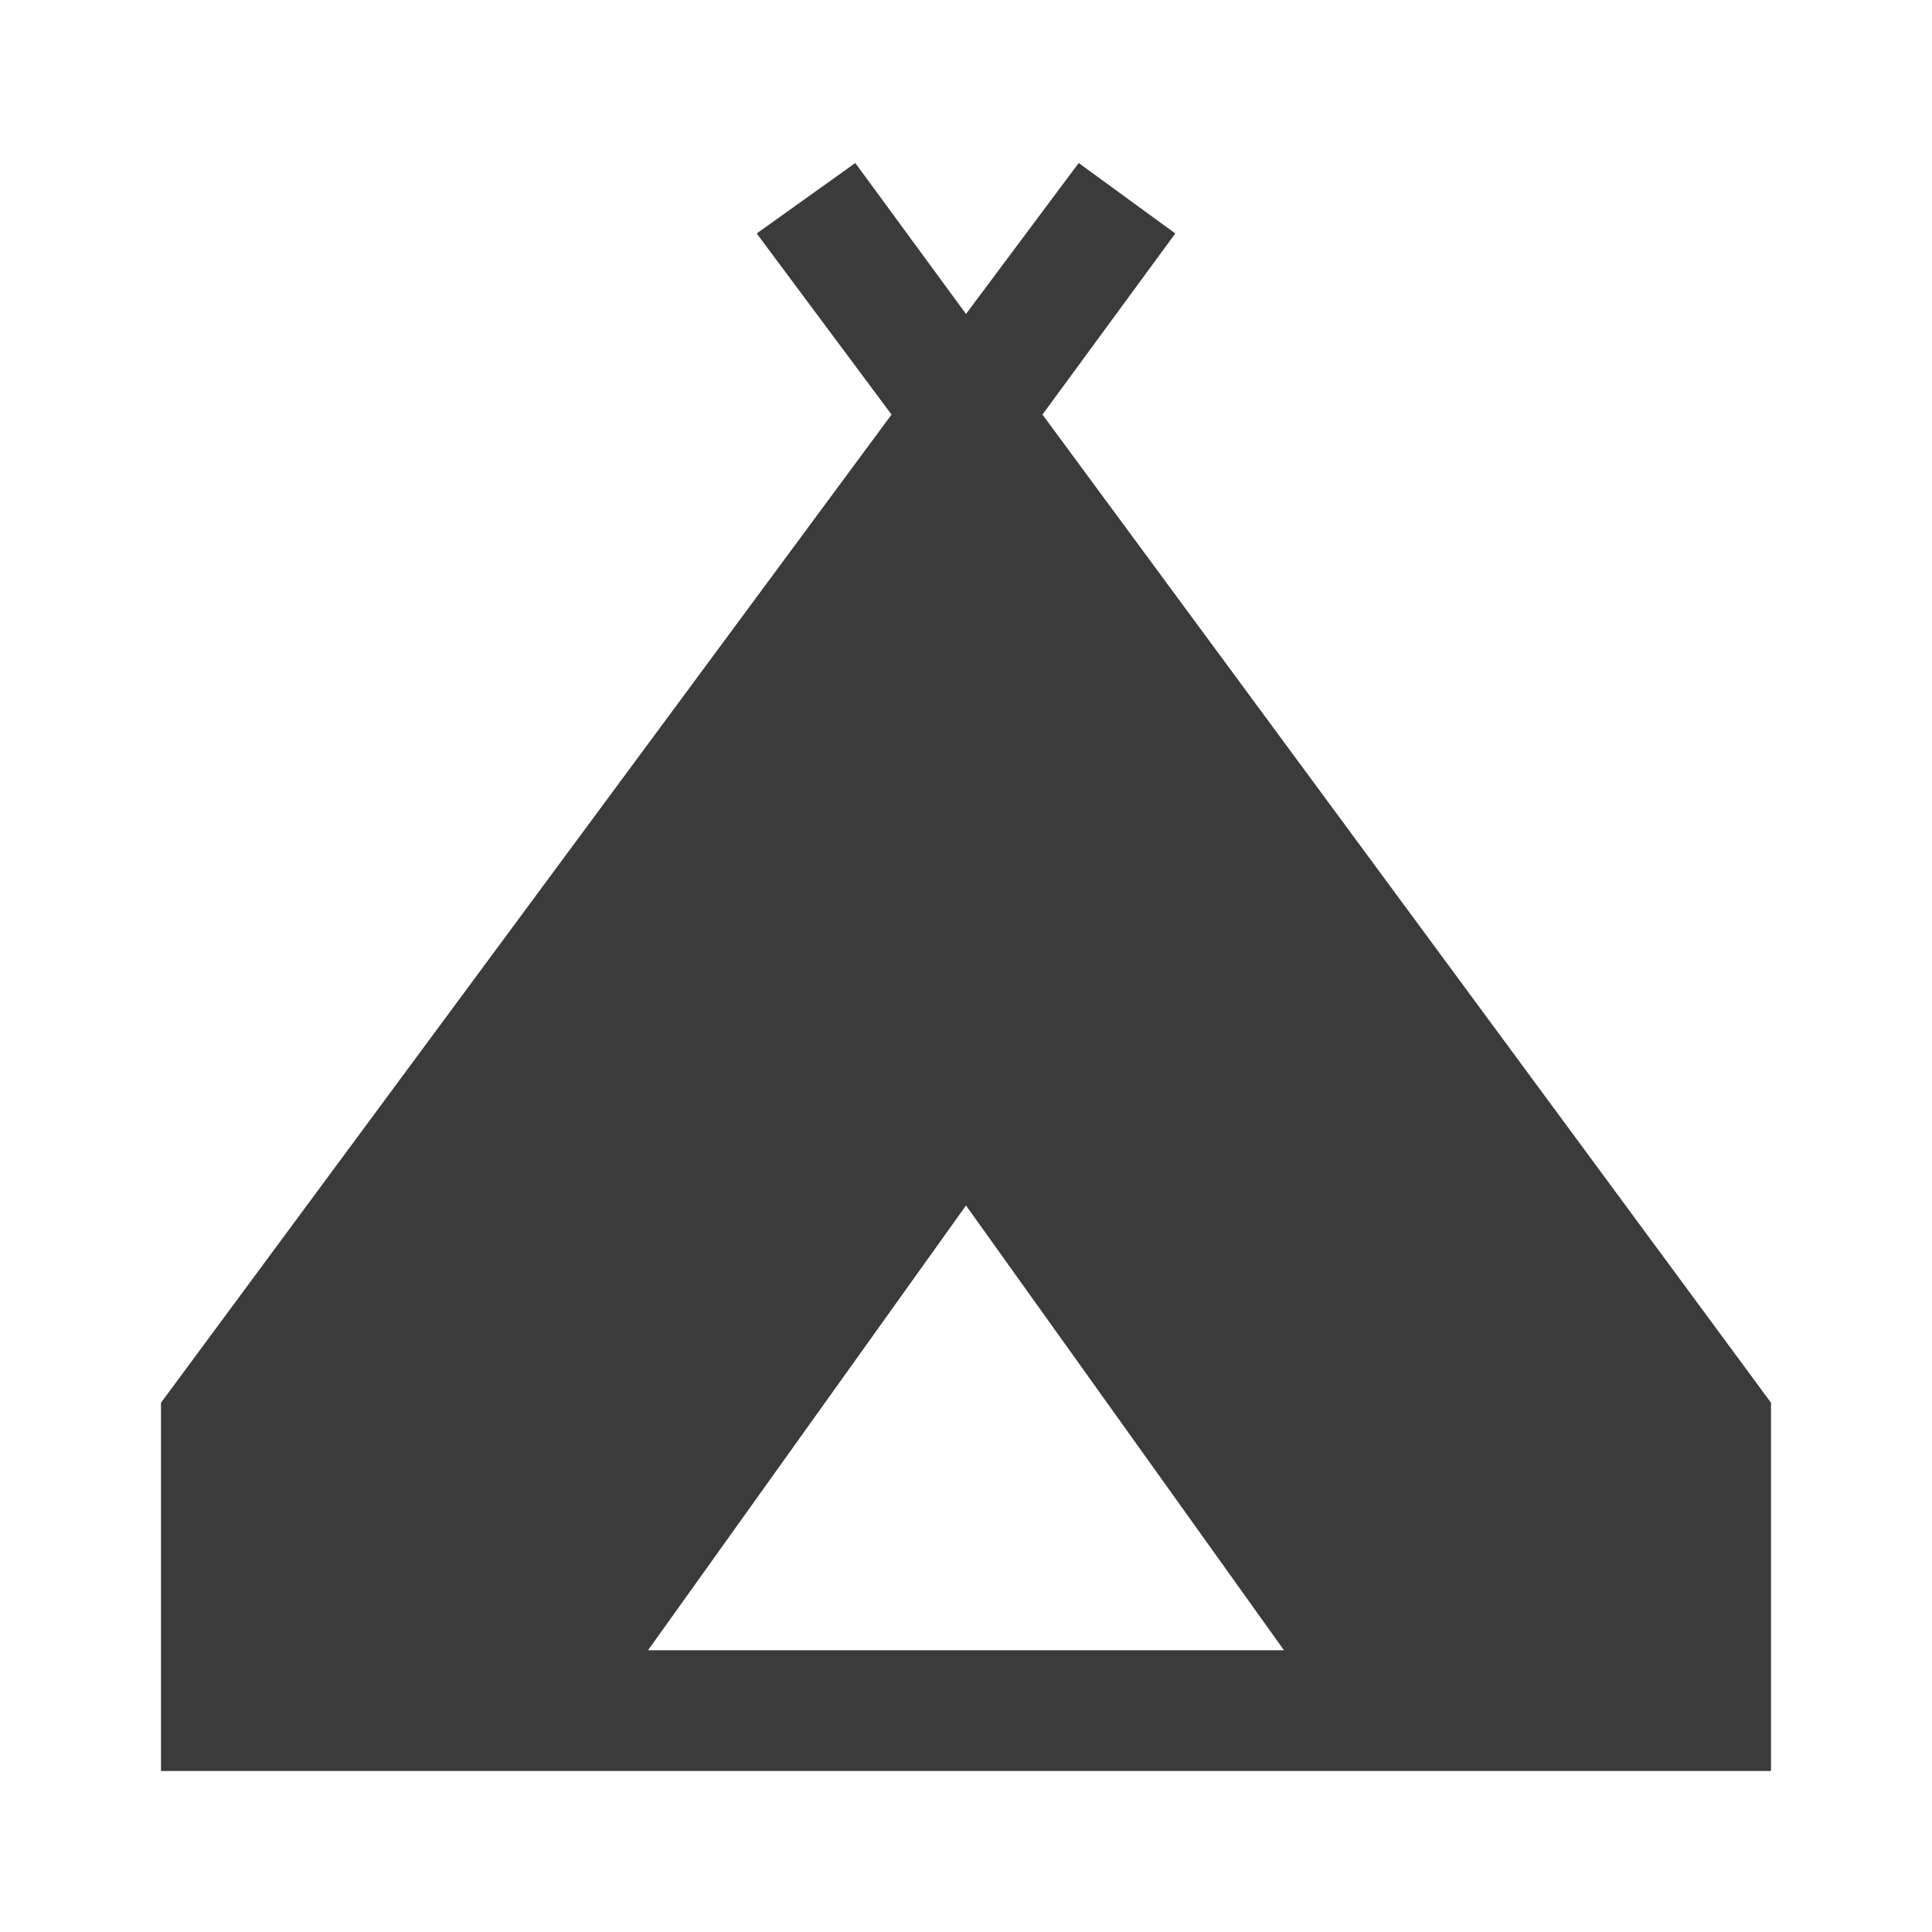 <svg xmlns="http://www.w3.org/2000/svg" id="svg1" version="1.1" fill="3b3b3b" width="48px" viewBox="0 -960 960 960" height="48px">
  <defs id="defs1"></defs>
  <path style="fill:#3b3b3b;fill-opacity:1" id="path1" d="M80-80v-183l363-491-67-90 49-35 55 75 56-75 48 35-66 90 362 491v183H80Zm242-60h316L480-361 322-140Z"></path>
</svg>
